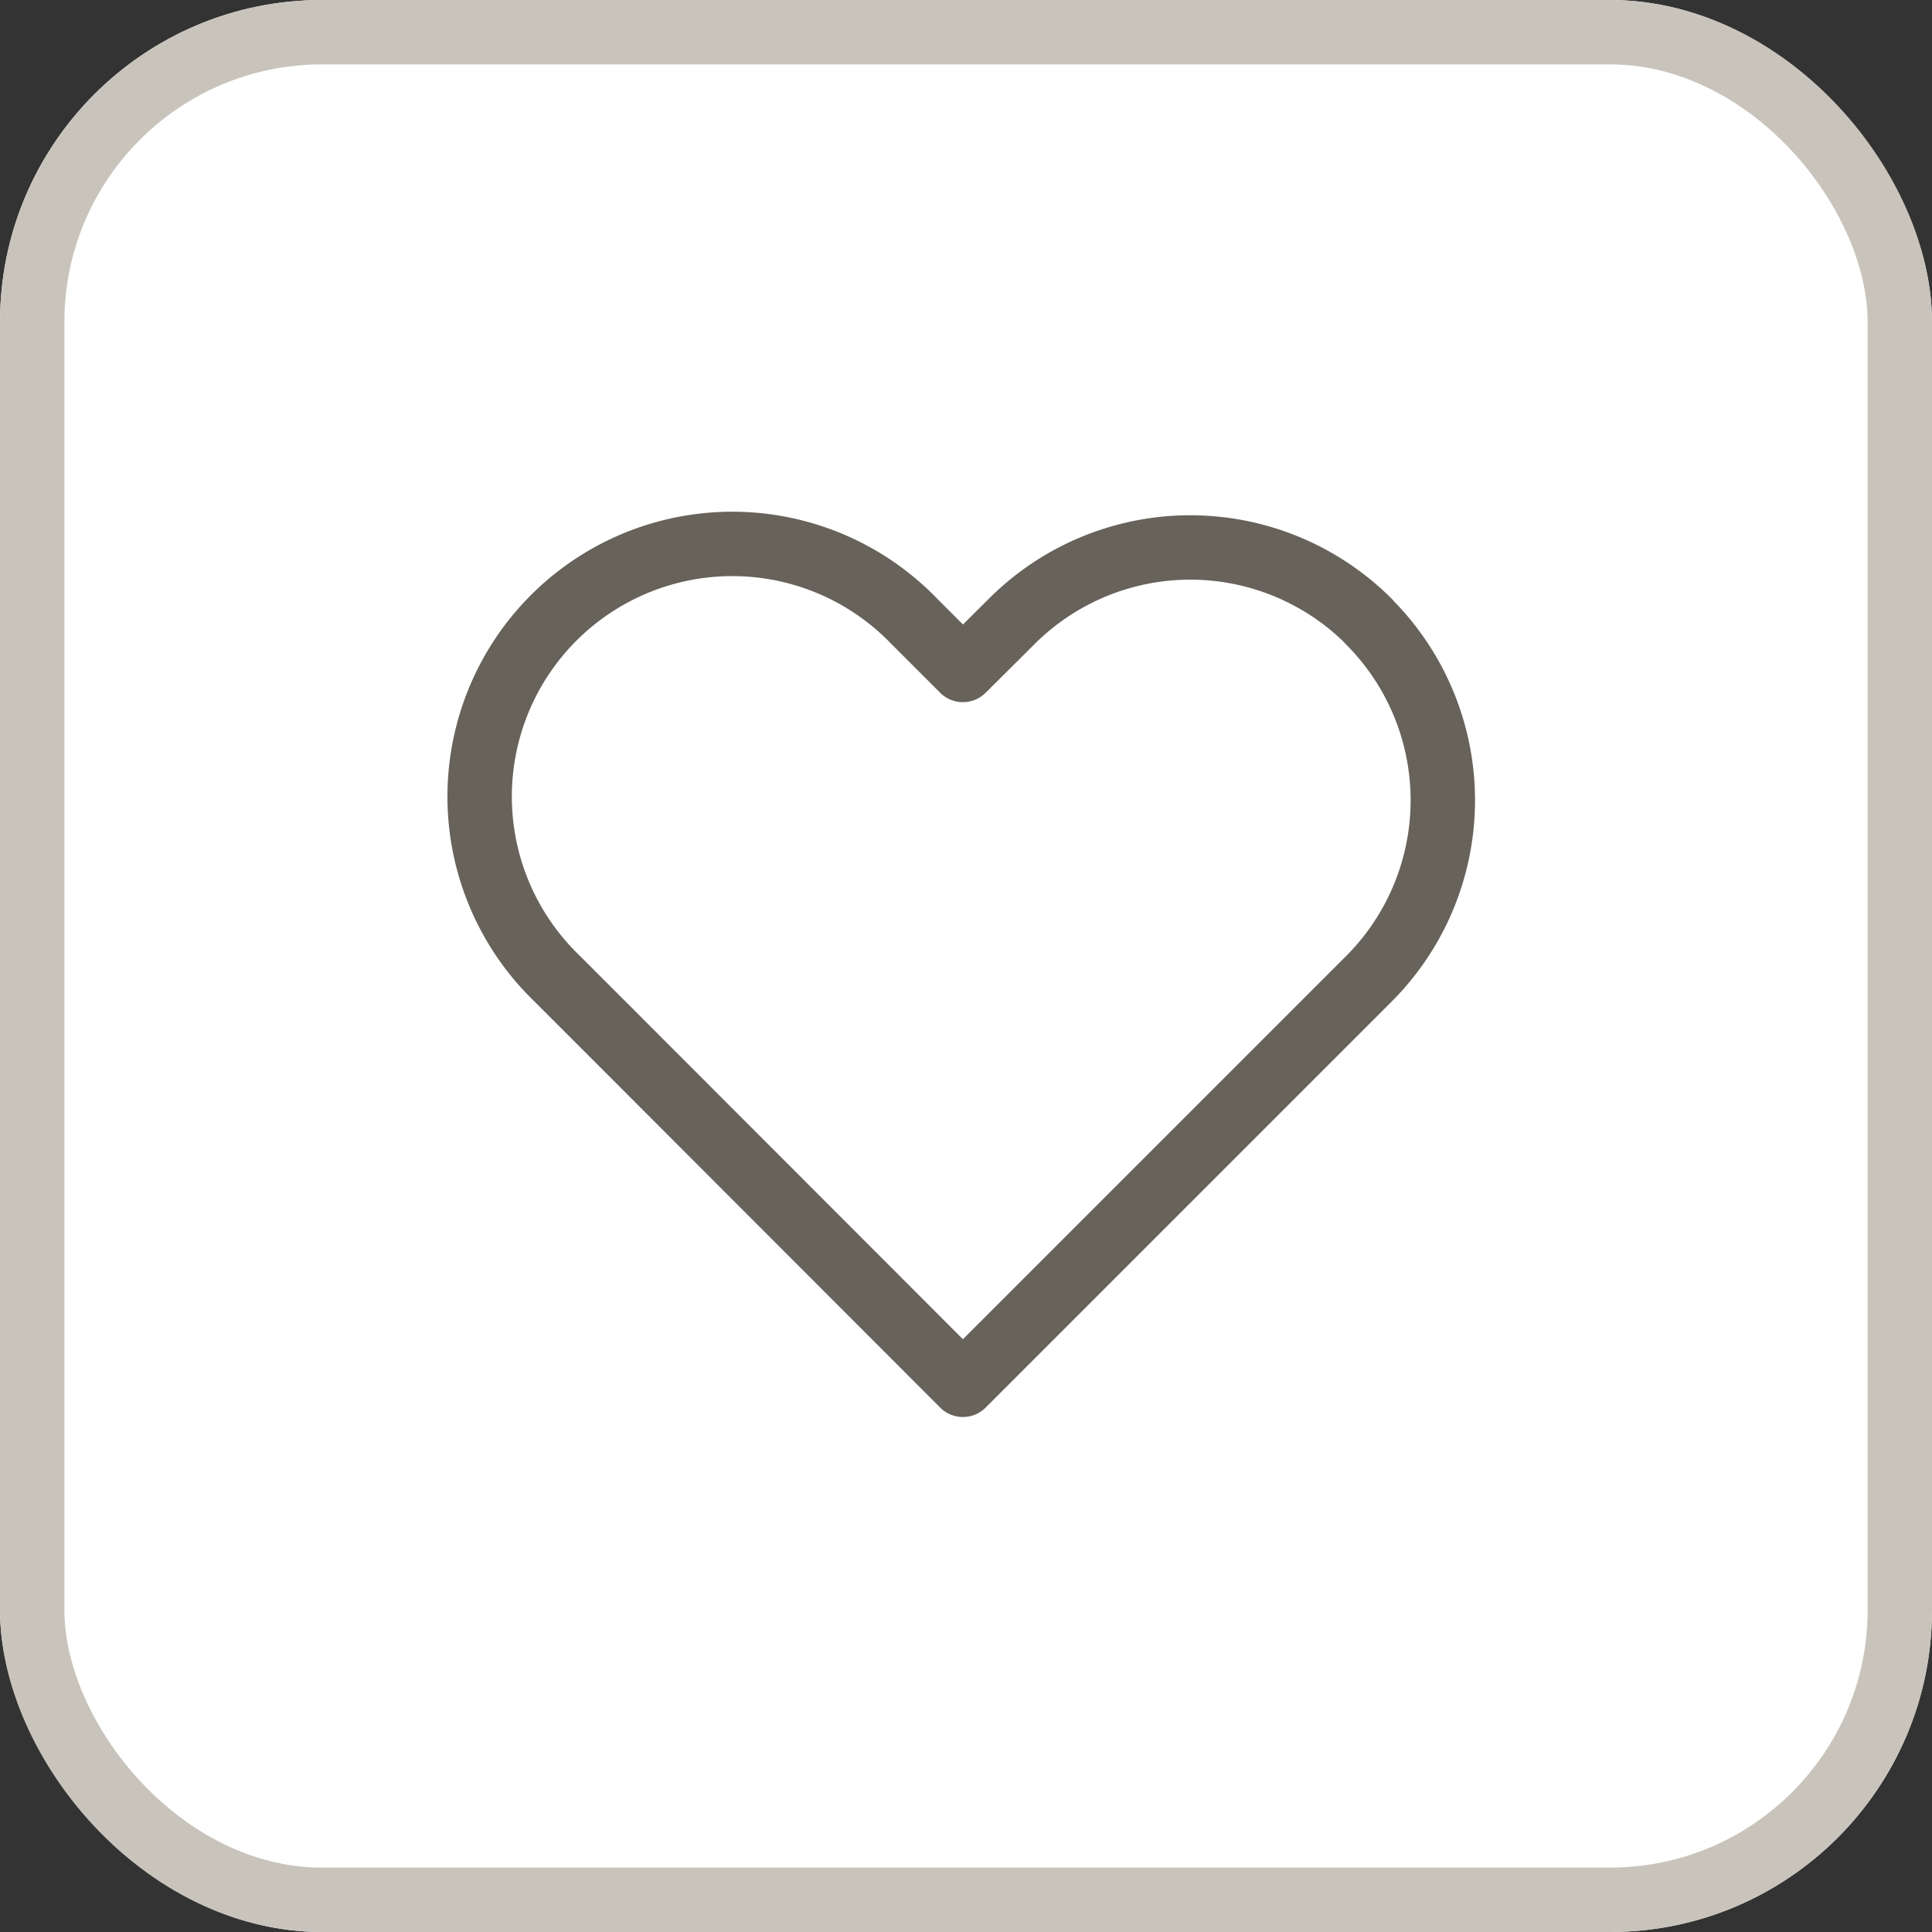 <svg xmlns="http://www.w3.org/2000/svg" width="30" height="30" viewBox="0 0 30 30"><rect x="0" y="0" width="30" height="30" fill="#333333" stroke="none"/><g id="Group_174505" data-name="Group 174505" transform="translate(7393 758)"><g id="Rectangle_161431" data-name="Rectangle 161431" transform="translate(-7393 -758)" fill="#fff" stroke="#c9c4bb" stroke-width="1"><rect width="30" height="30" rx="5" stroke="none"></rect><rect x="0.5" y="0.5" width="29" height="29" rx="4.5" fill="none"></rect></g><path id="Icon_feather-heart" data-name="Icon feather-heart" d="M16.079,5.647a3.922,3.922,0,0,0-5.547,0L9.775,6.4l-.756-.756a3.923,3.923,0,1,0-5.547,5.547l.756.756L9.775,17.5l5.547-5.547.756-.756a3.922,3.922,0,0,0,0-5.547Z" transform="translate(-7387.823 -753.997)" fill="none" stroke="#67625a" stroke-linecap="round" stroke-linejoin="round" stroke-width="1"></path></g></svg>
